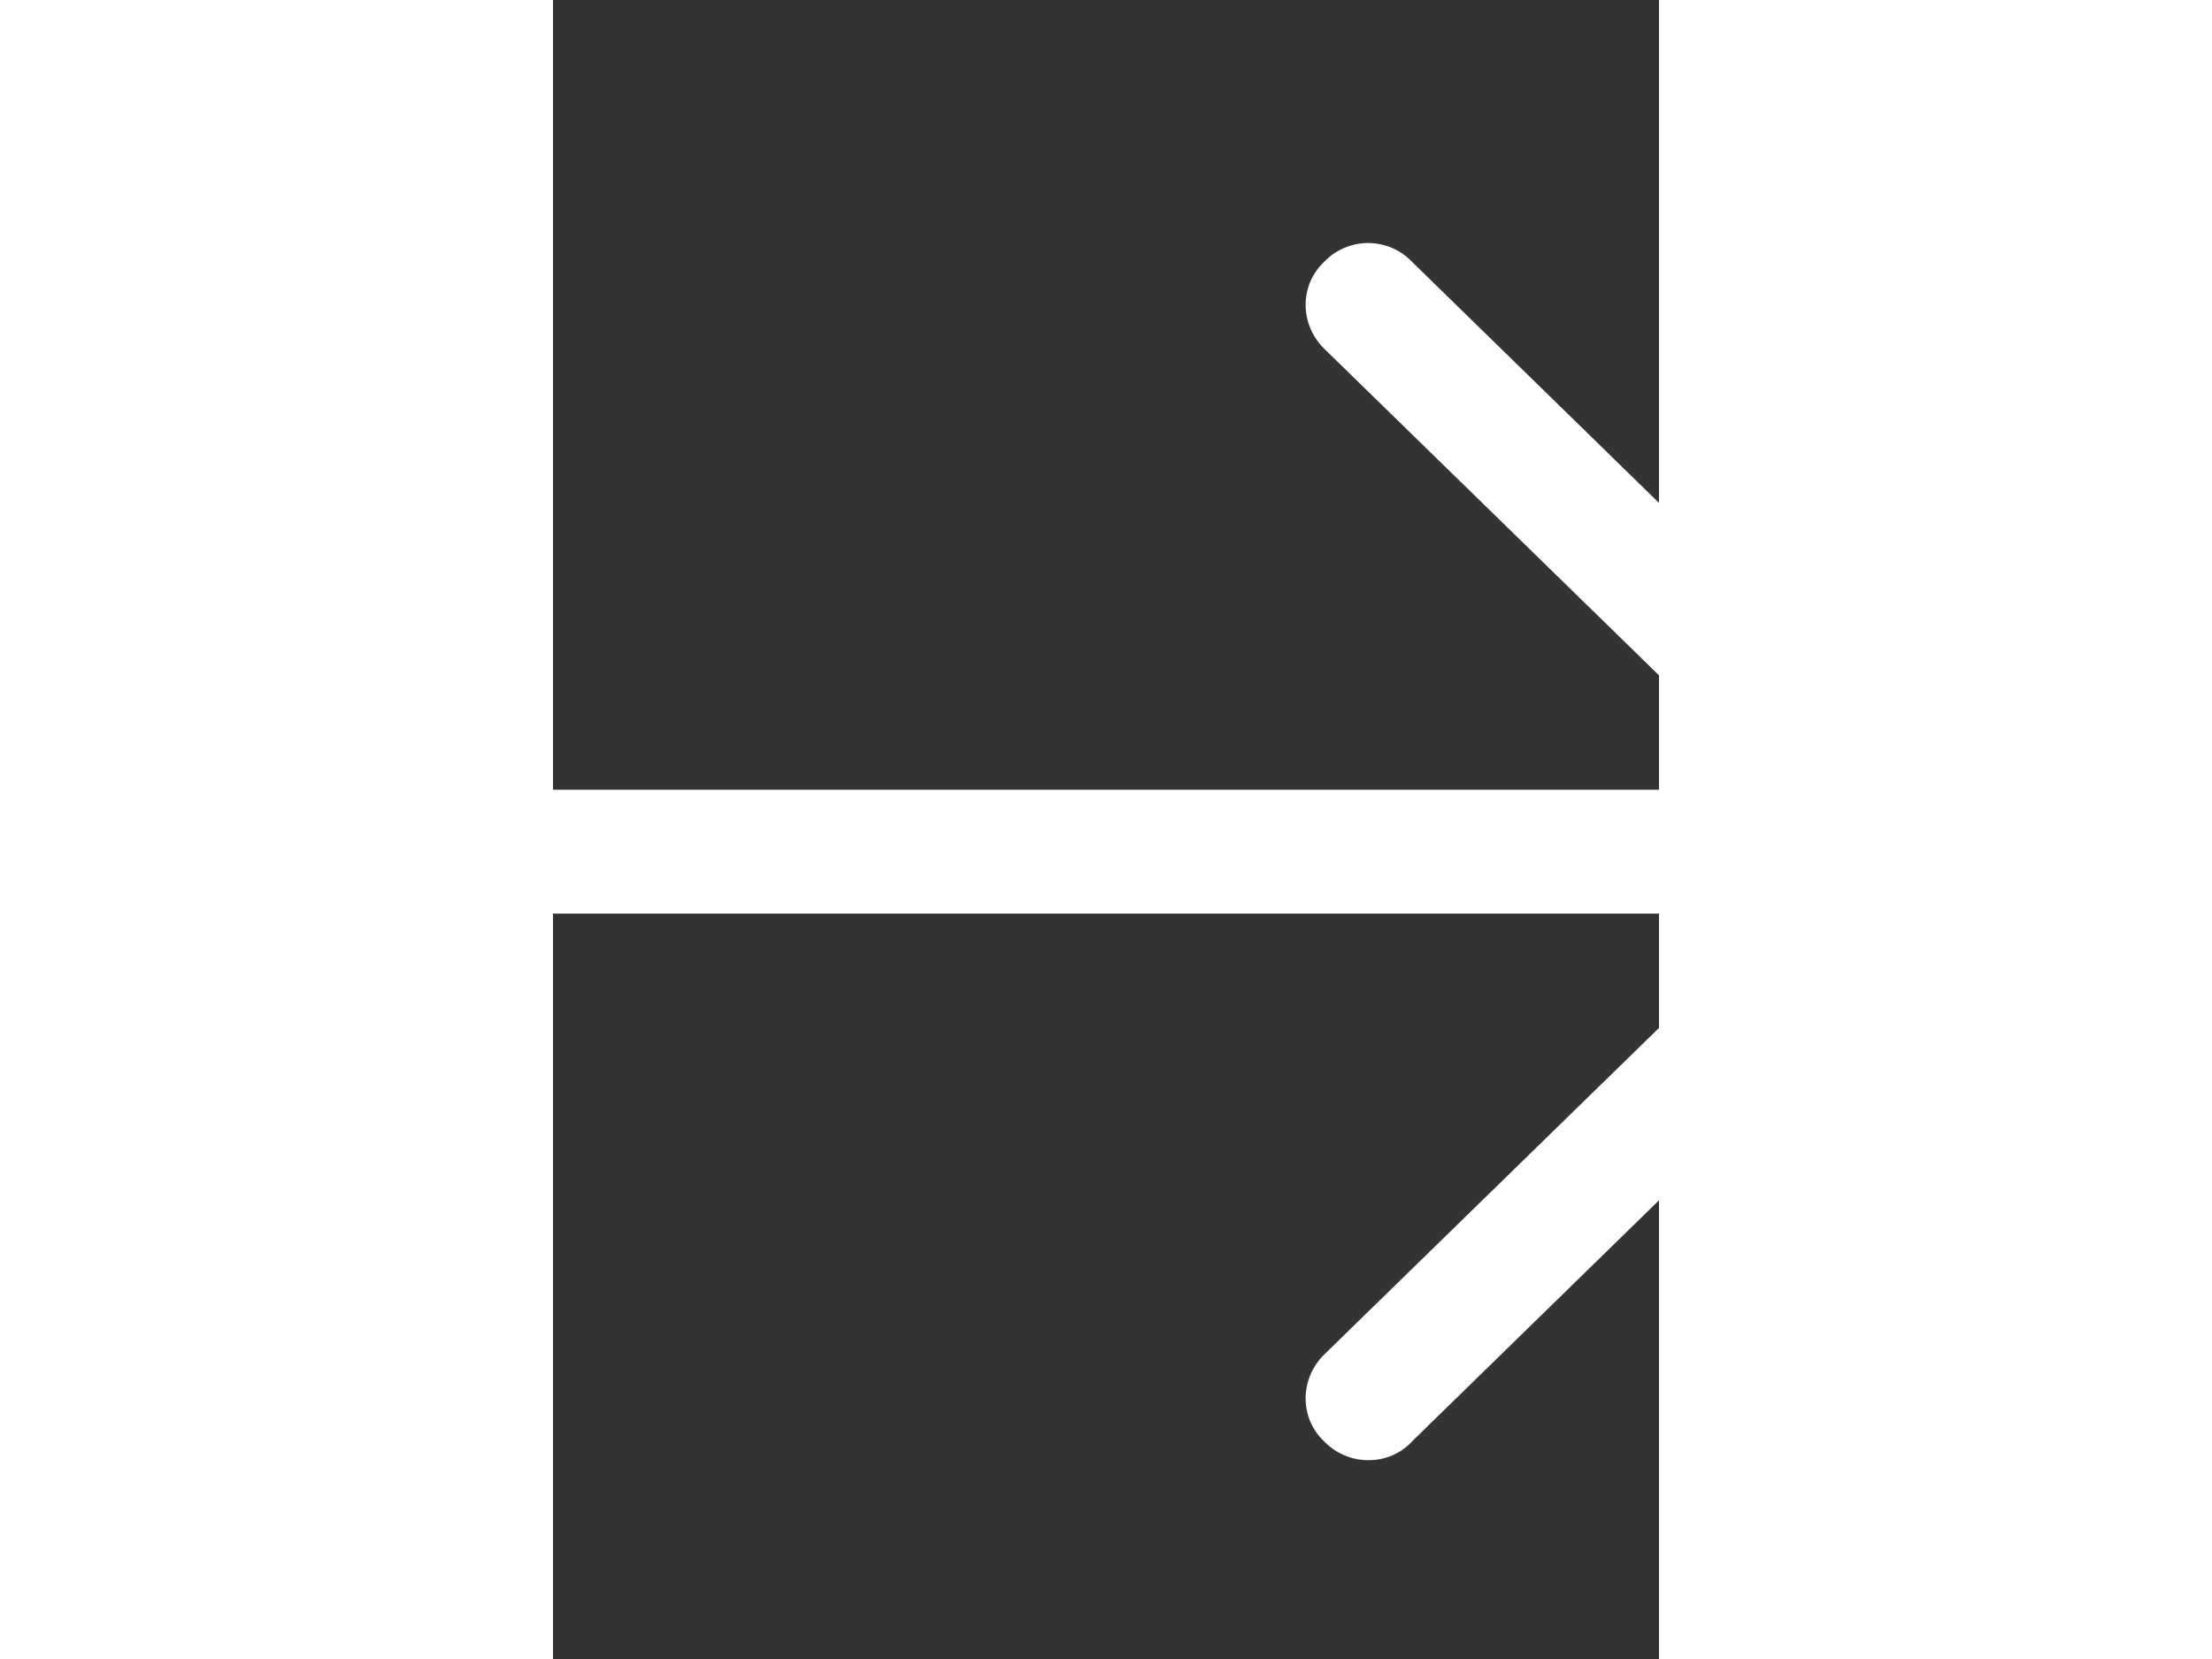<svg xmlns="http://www.w3.org/2000/svg" width="12" height="9" viewBox="0 0 10 15">
    <rect x="0" y="0" width="10" height="15" fill="#333333" stroke="none"/>
    <path d="M10.83 5.23c.23.21.23.58 0 .8-.21.22-.56.22-.78 0L6.06 1.94v13.5a.56.56 0 1 1-1.12 0V1.94L.95 6.03c-.22.22-.57.22-.78 0a.55.55 0 0 1 0-.8L5.11.17c.21-.23.57-.23.78 0l4.94 5.06z"
          fill="#FFF"
          transform="rotate(90 5 0) translate(7.2 -8)"
    />
</svg>